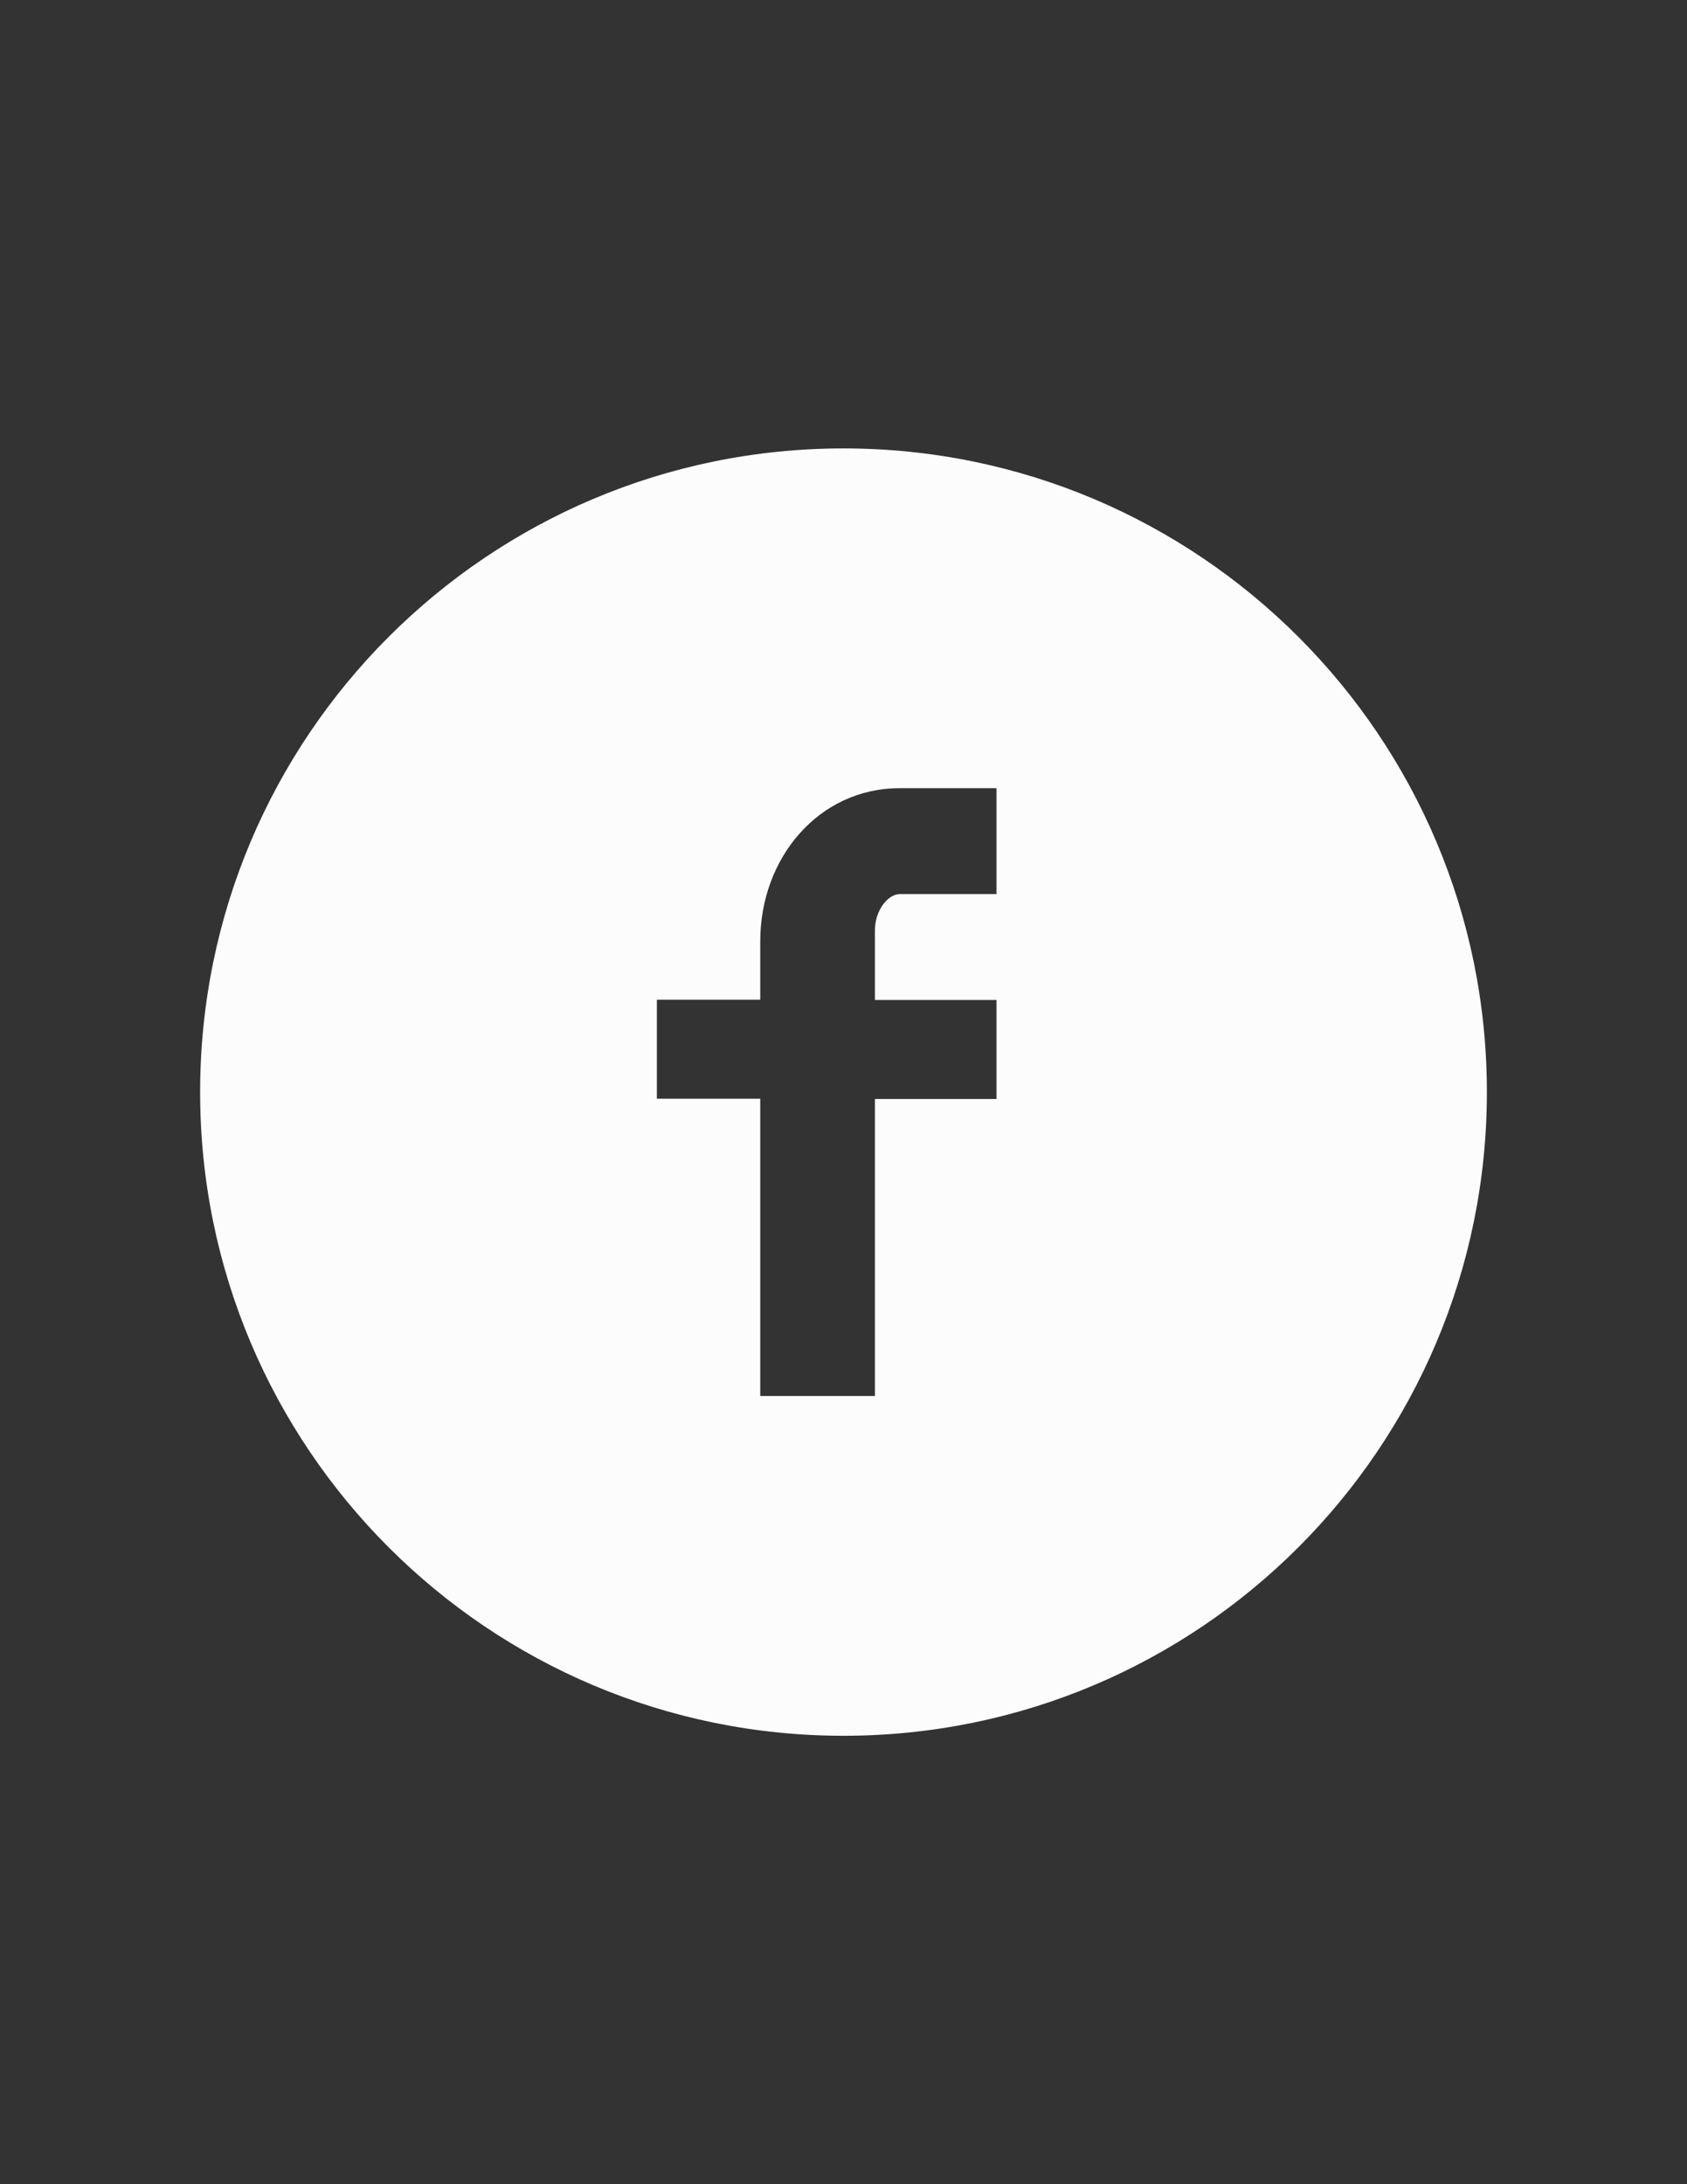 <?xml version="1.0" encoding="utf-8"?>
<!-- Generator: Adobe Illustrator 18.1.0, SVG Export Plug-In . SVG Version: 6.00 Build 0)  -->
<svg version="1.1" id="Layer_1" xmlns="http://www.w3.org/2000/svg" xmlns:xlink="http://www.w3.org/1999/xlink" x="0px" y="0px"
	 viewBox="0 0 612 792" enable-background="new 0 0 612 792" xml:space="preserve">
<rect x="0" y="0" width="612" height="792" fill="#333333" stroke="none"/>
<path fill="#FCFCFC" d="M306,162.6C177.1,162.6,72.6,267.1,72.6,396S177.1,629.4,306,629.4S539.4,524.9,539.4,396
	S434.9,162.6,306,162.6z M361.5,324.2h-35.1c-4.1,0-9,5.7-9,13.1v25.3h44.1v35.9h-44.1v107.7h-41.6V398.4h-37.5v-35.9h37.5v-21.2
	c0-30.2,21.2-55.5,50.6-55.5h35.1L361.5,324.2L361.5,324.2z"/>
</svg>
